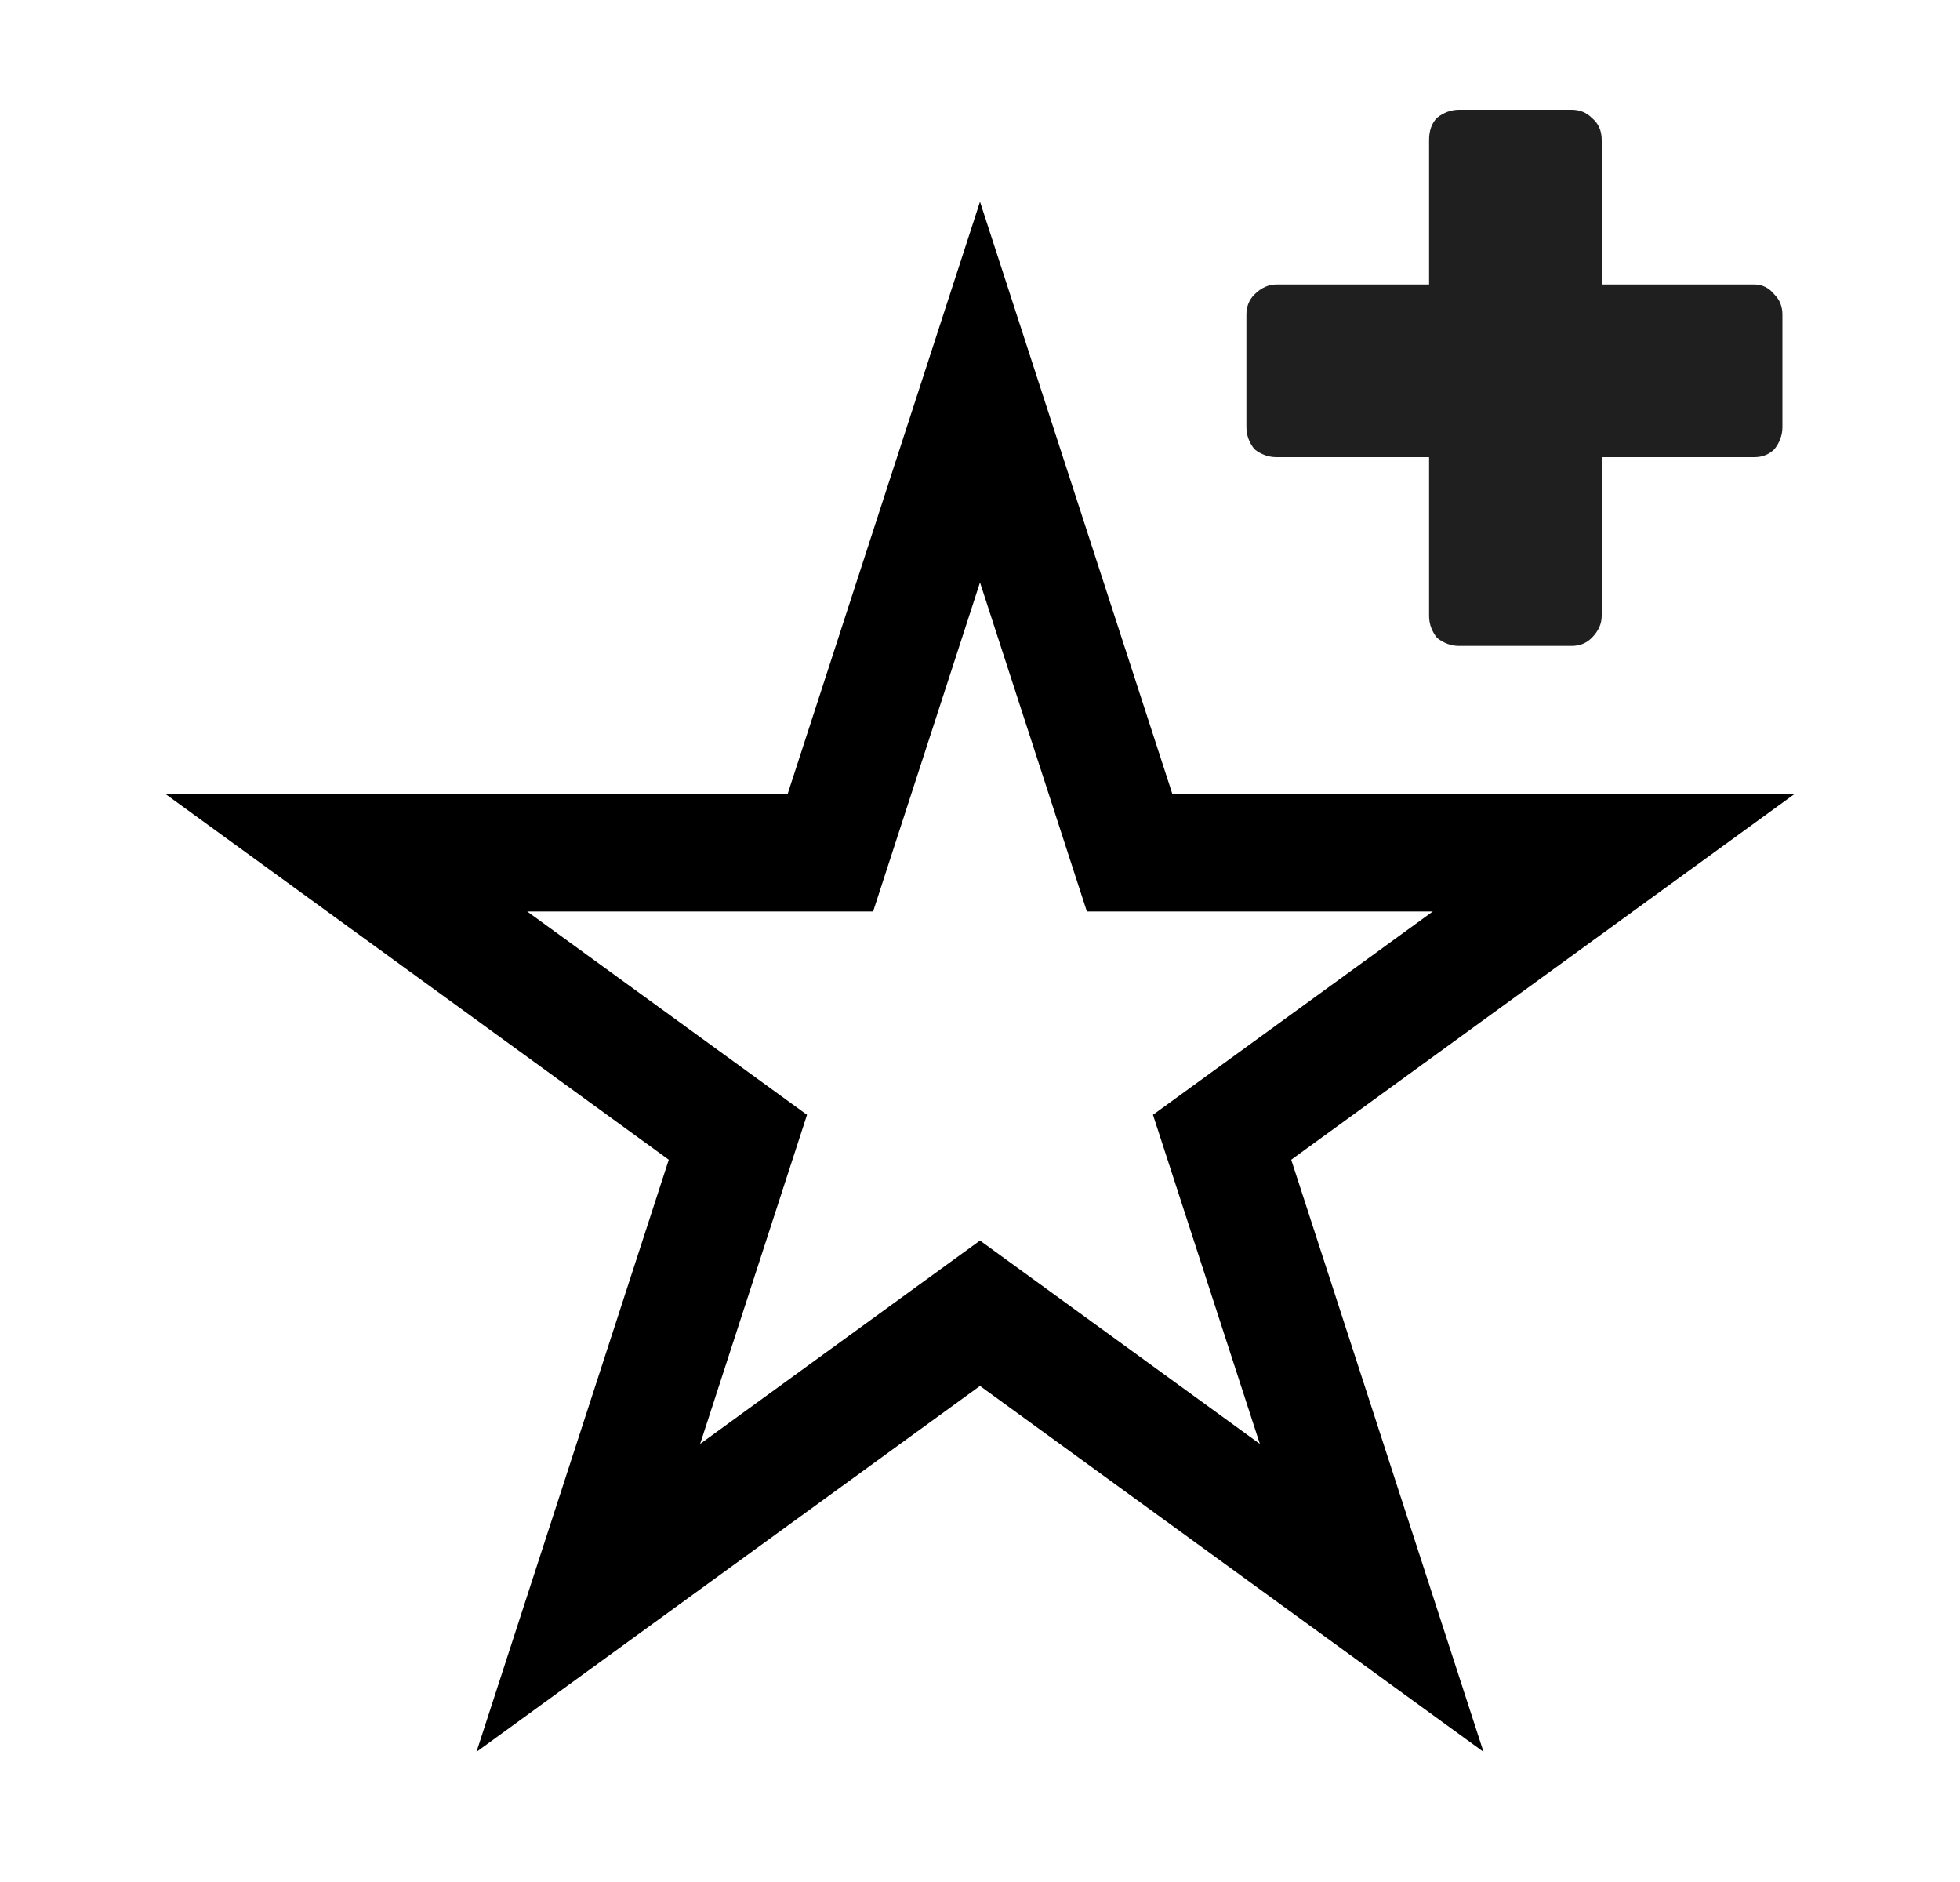<svg width="25" height="24" viewBox="0 0 25 24" fill="none" xmlns="http://www.w3.org/2000/svg">
    <path d="M12.5 5L14.408 10.873L20.584 10.873L15.588 14.503L17.496 20.377L12.5 16.747L7.504 20.377L9.412 14.503L4.416 10.873L10.592 10.873L12.5 5Z" stroke="black"
          stroke-width="1.5"/>
    <path d="M20.302 1.502C20.234 1.434 20.148 1.4 20.046 1.4H18.612C18.51 1.4 18.416 1.434 18.33 1.502C18.262 1.571 18.228 1.665 18.228 1.784V3.628H16.282C16.179 3.628 16.085 3.671 16 3.756C15.932 3.824 15.898 3.91 15.898 4.012V5.446C15.898 5.549 15.932 5.642 16 5.728C16.085 5.796 16.179 5.83 16.282 5.83H18.228V7.853C18.228 7.956 18.262 8.05 18.33 8.135C18.416 8.203 18.51 8.237 18.612 8.237H20.046C20.148 8.237 20.234 8.203 20.302 8.135C20.387 8.05 20.43 7.956 20.43 7.853V5.83H22.377C22.479 5.83 22.564 5.796 22.633 5.728C22.701 5.642 22.735 5.549 22.735 5.446V4.012C22.735 3.91 22.701 3.824 22.633 3.756C22.564 3.671 22.479 3.628 22.377 3.628H20.43V1.784C20.43 1.665 20.387 1.571 20.302 1.502Z"
          fill="#1F1F1F"/>
</svg>
